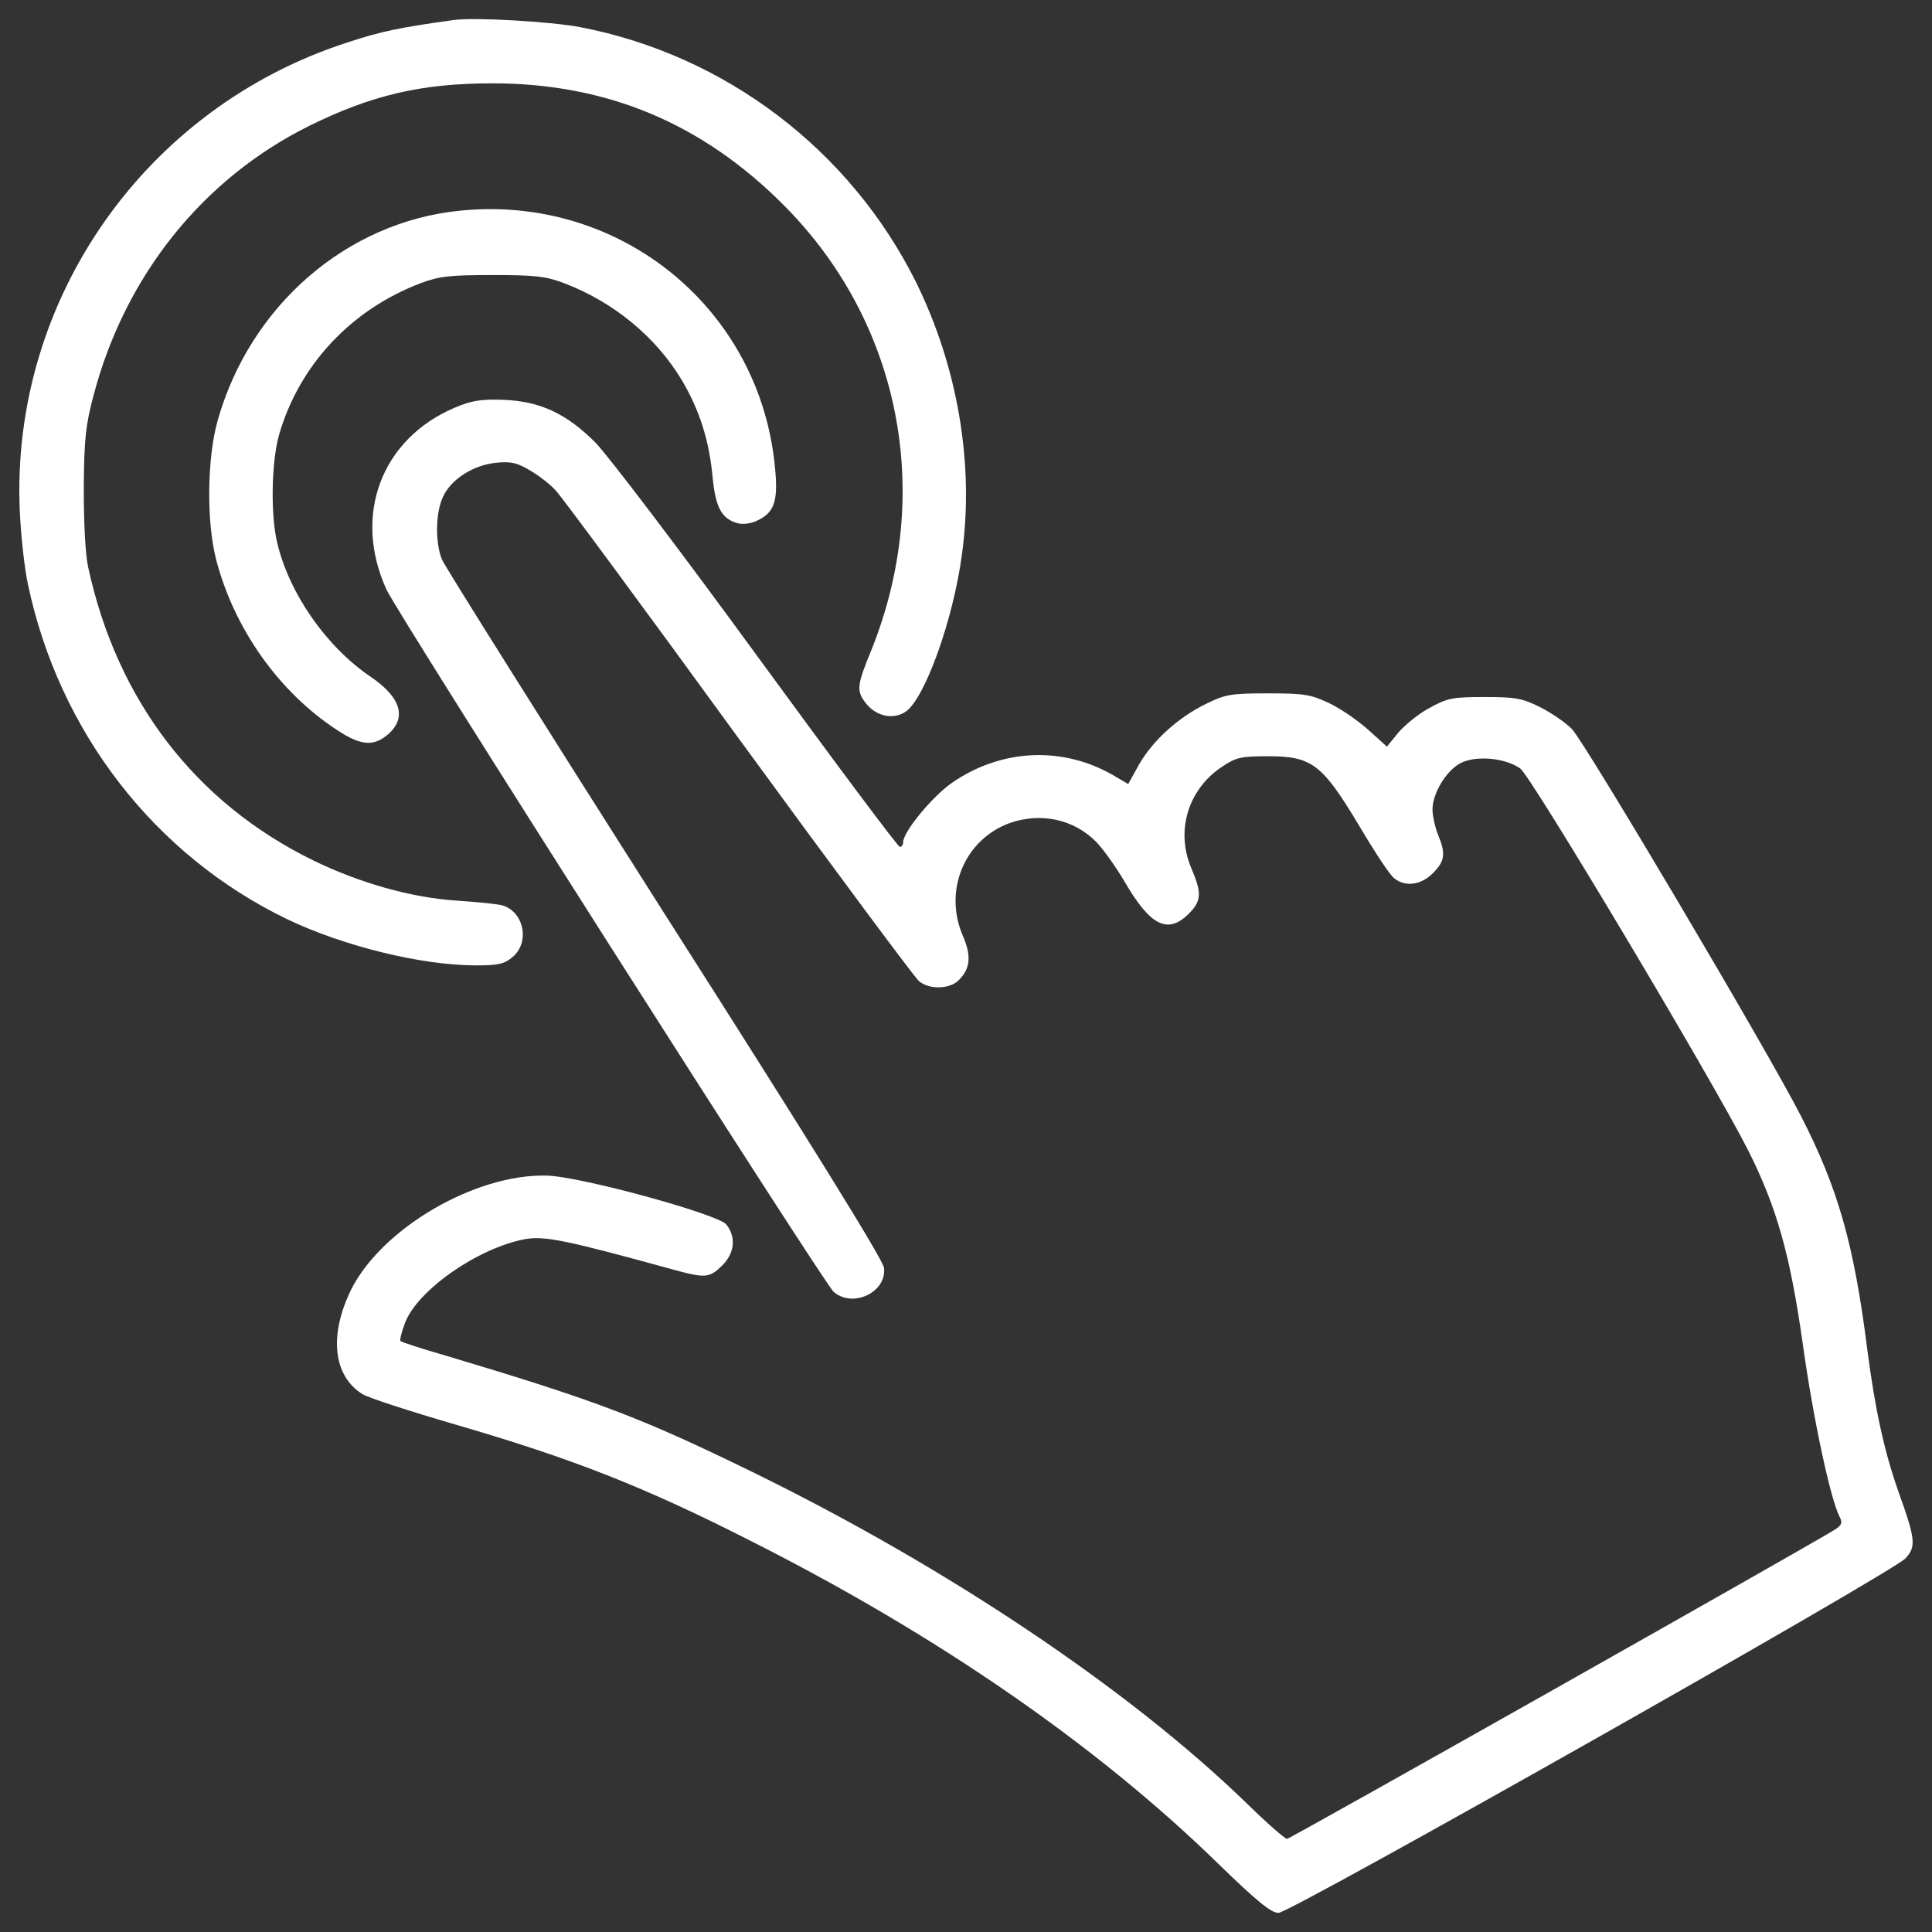 <?xml version="1.0" encoding="utf-8"?>
<!DOCTYPE svg PUBLIC "-//W3C//DTD SVG 1.1//EN" "http://www.w3.org/Graphics/SVG/1.1/DTD/svg11.dtd">
<svg version="1.1" xmlns="http://www.w3.org/2000/svg" xmlns:xlink="http://www.w3.org/1999/xlink" x="0px" y="0px" viewBox="0 0 1000 1000" enable-background="new 0 0 1000 1000" fill="#ffffff" xml:space="preserve">
<rect x="0" y="0" width="1000" height="1000" fill="#333333" stroke="none"/>
<g><g transform="translate(0,512) scale(0.1,-0.1)"><path d="M2347.5,5016.2c-275.9-38.3-371.7-57.5-546-114.9C751.6,4564.1,56.2,3569.8,102.2,2479.7c5.8-132.2,24.9-304.6,42.2-383.2c160.9-764.4,655.2-1402.4,1341-1733.8c291.2-139.8,695.4-239.5,979-239.5c116.9,0,147.5,7.7,189.7,44.1c95.8,82.4,51.7,251-70.9,270.1c-34.5,5.8-134.1,15.3-220.3,21.1c-235.6,15.3-503.8,92-743.3,208.8C1010.2,966.2,606,1495,456.6,2182.8c-15.3,69-23,231.8-23,411.9c1.9,252.9,9.6,325.7,51.7,482.8c162.8,615,563.2,1116.9,1115,1390.9c321.9,159,580.5,220.3,948.3,220.3c592,0,1086.3-206.9,1507.7-630.3c605.4-607.3,779.7-1492.4,454-2302.8c-76.6-185.8-78.5-212.7-26.8-277.8c51.7-65.1,139.8-84.3,203.1-42.2c99.6,65.1,249.1,480.9,293.1,820c63.2,465.5-23,965.6-237.6,1402.4c-341,685.8-988.5,1178.2-1741.4,1321.9C2847.5,5008.6,2452.8,5031.6,2347.5,5016.2z"/><path d="M2381.9,4029.6c-586.2-57.5-1086.2-490.4-1254.8-1084.3c-55.6-195.4-59.4-526.8-7.7-724.2c93.9-358.3,325.7-683.9,624.6-879.3c118.8-78.5,183.9-86.2,254.8-30.7c109.2,86.2,82.4,195.4-78.5,304.6c-229.9,155.2-421.5,429.1-484.7,691.6c-36.4,147.5-30.7,425.3,9.6,565.2c105.4,360.2,373.6,645.6,731.8,781.6c95.8,36.4,151.3,42.2,371.7,42.2c220.3,0,275.9-5.7,371.7-42.2c256.7-97.7,477-279.7,611.1-505.8c90-153.3,139.9-310.4,157.1-500c15.3-157.1,47.9-216.5,134.1-237.6c24.9-5.7,69,0,97.7,15.3c86.2,40.2,107.3,99.6,92,262.5C3941.4,3516.2,3215.3,4113.9,2381.9,4029.6z"/><path d="M2355.1,3010.4c-381.2-160.9-530.7-557.5-354.4-942.6c57.5-126.4,2264.5-3592.1,2314.3-3634.3c99.6-86.2,275.9-1.9,260.5,124.5c-3.8,40.2-394.6,670.5-1134.1,1829.6c-618.8,973.2-1138,1798.9-1153.3,1835.3c-36.4,86.2-34.5,245.2,5.8,327.6c42.1,90,157.1,162.8,274,174.3c76.6,7.7,109.2,0,176.3-40.2c46-26.8,105.4-72.8,132.2-103.5c28.7-28.7,454-605.4,944.5-1279.7C4313.1,627.1,4734.5,60.1,4755.6,42.8c51.7-46,159-44.1,206.9,3.8c59.4,59.4,67,124.5,21.1,229.9c-101.5,235.6,9.6,500,245.2,584.3c157.1,53.6,321.9,21.1,438.7-92c36.4-34.5,103.5-128.4,151.4-208.8C5953,328.3,6043,282.3,6152.2,389.6c67.1,67.1,69,107.3,15.3,233.7c-84.3,193.5-19.2,411.9,159,528.8c70.9,47.9,97.7,53.6,237.5,53.6c226.1,0,279.7-40.2,471.3-360.2c80.5-136,160.9-258.6,182-272c57.5-46,137.9-34.5,199.2,26.8c63.2,63.2,67.1,101.5,26.8,199.2c-15.3,38.3-28.7,97.7-28.7,130.3c0,82.4,69,199.2,143.7,239.5c78.5,42.1,231.8,28.7,310.4-26.8c57.5-42.1,992.4-1607.4,1180.1-1977.1c147.5-295,216.5-534.5,283.5-1009.6c53.7-385.1,143.7-800.8,189.7-887c15.3-30.6,11.5-42.1-23-65.1c-124.5-78.5-2822-1601.6-2837.3-1601.6c-11.5,0-107.3,84.3-212.7,187.7c-607.3,588.2-1548,1218.5-2549.9,1708.9c-580.5,283.5-800.8,367.8-1588.2,603.5c-126.4,36.4-233.7,70.9-237.6,76.6c-5.8,3.8,5.7,47.9,23,93.9c65.1,170.5,377.4,387,618.8,433c103.5,19.2,218.4-5.7,762.5-155.2c174.3-47.9,193.5-46,260.5,19.2c65.1,65.1,72.8,147.5,21.1,212.6c-44.1,53.6-762.5,251-933,252.9c-371.7,7.7-852.5-275.9-1009.6-592c-115-235.6-92-446.4,61.3-540.2c32.6-19.2,245.2-88.1,475.1-155.2c613.1-178.2,982.8-323.8,1536.5-605.4c963.6-486.6,1787.4-1055.6,2415.8-1668.7c201.2-195.4,274-254.8,312.3-254.8c61.3,0,3180.2,1762.5,3245.3,1835.3c55.6,59.4,51.7,99.6-34.5,339.1c-76.6,216.5-122.6,431.1-162.8,737.6c-69,547.9-151.4,837.2-342.9,1210.8c-176.2,344.8-1115,1929.2-1185.9,2003.9c-32.6,34.5-109.2,86.2-166.7,114.9c-92,46-128.4,51.7-287.4,51.7c-166.7,0-191.6-5.7-285.5-57.5c-57.5-30.7-128.3-90-160.9-128.4l-57.5-70.9l-97.7,88.1c-53.6,47.9-145.6,111.1-203.1,137.9c-93.9,44.1-128.4,49.8-316.1,49.8c-191.6,0-220.3-5.7-318-53.6c-145.6-70.9-275.9-189.7-346.8-312.3l-57.5-103.4l-78.5,46c-262.5,151.3-578.6,136-831.5-38.3c-101.5-69-254.8-254.8-254.8-308.4c0-13.4-7.7-24.9-17.2-24.9s-342.9,446.4-741.4,992.4c-396.6,544.1-774,1040.3-835.3,1101.6c-149.4,149.4-285.4,212.7-475.1,220.3C2489.2,3054.5,2441.3,3046.8,2355.1,3010.4z"/></g></g>
</svg>